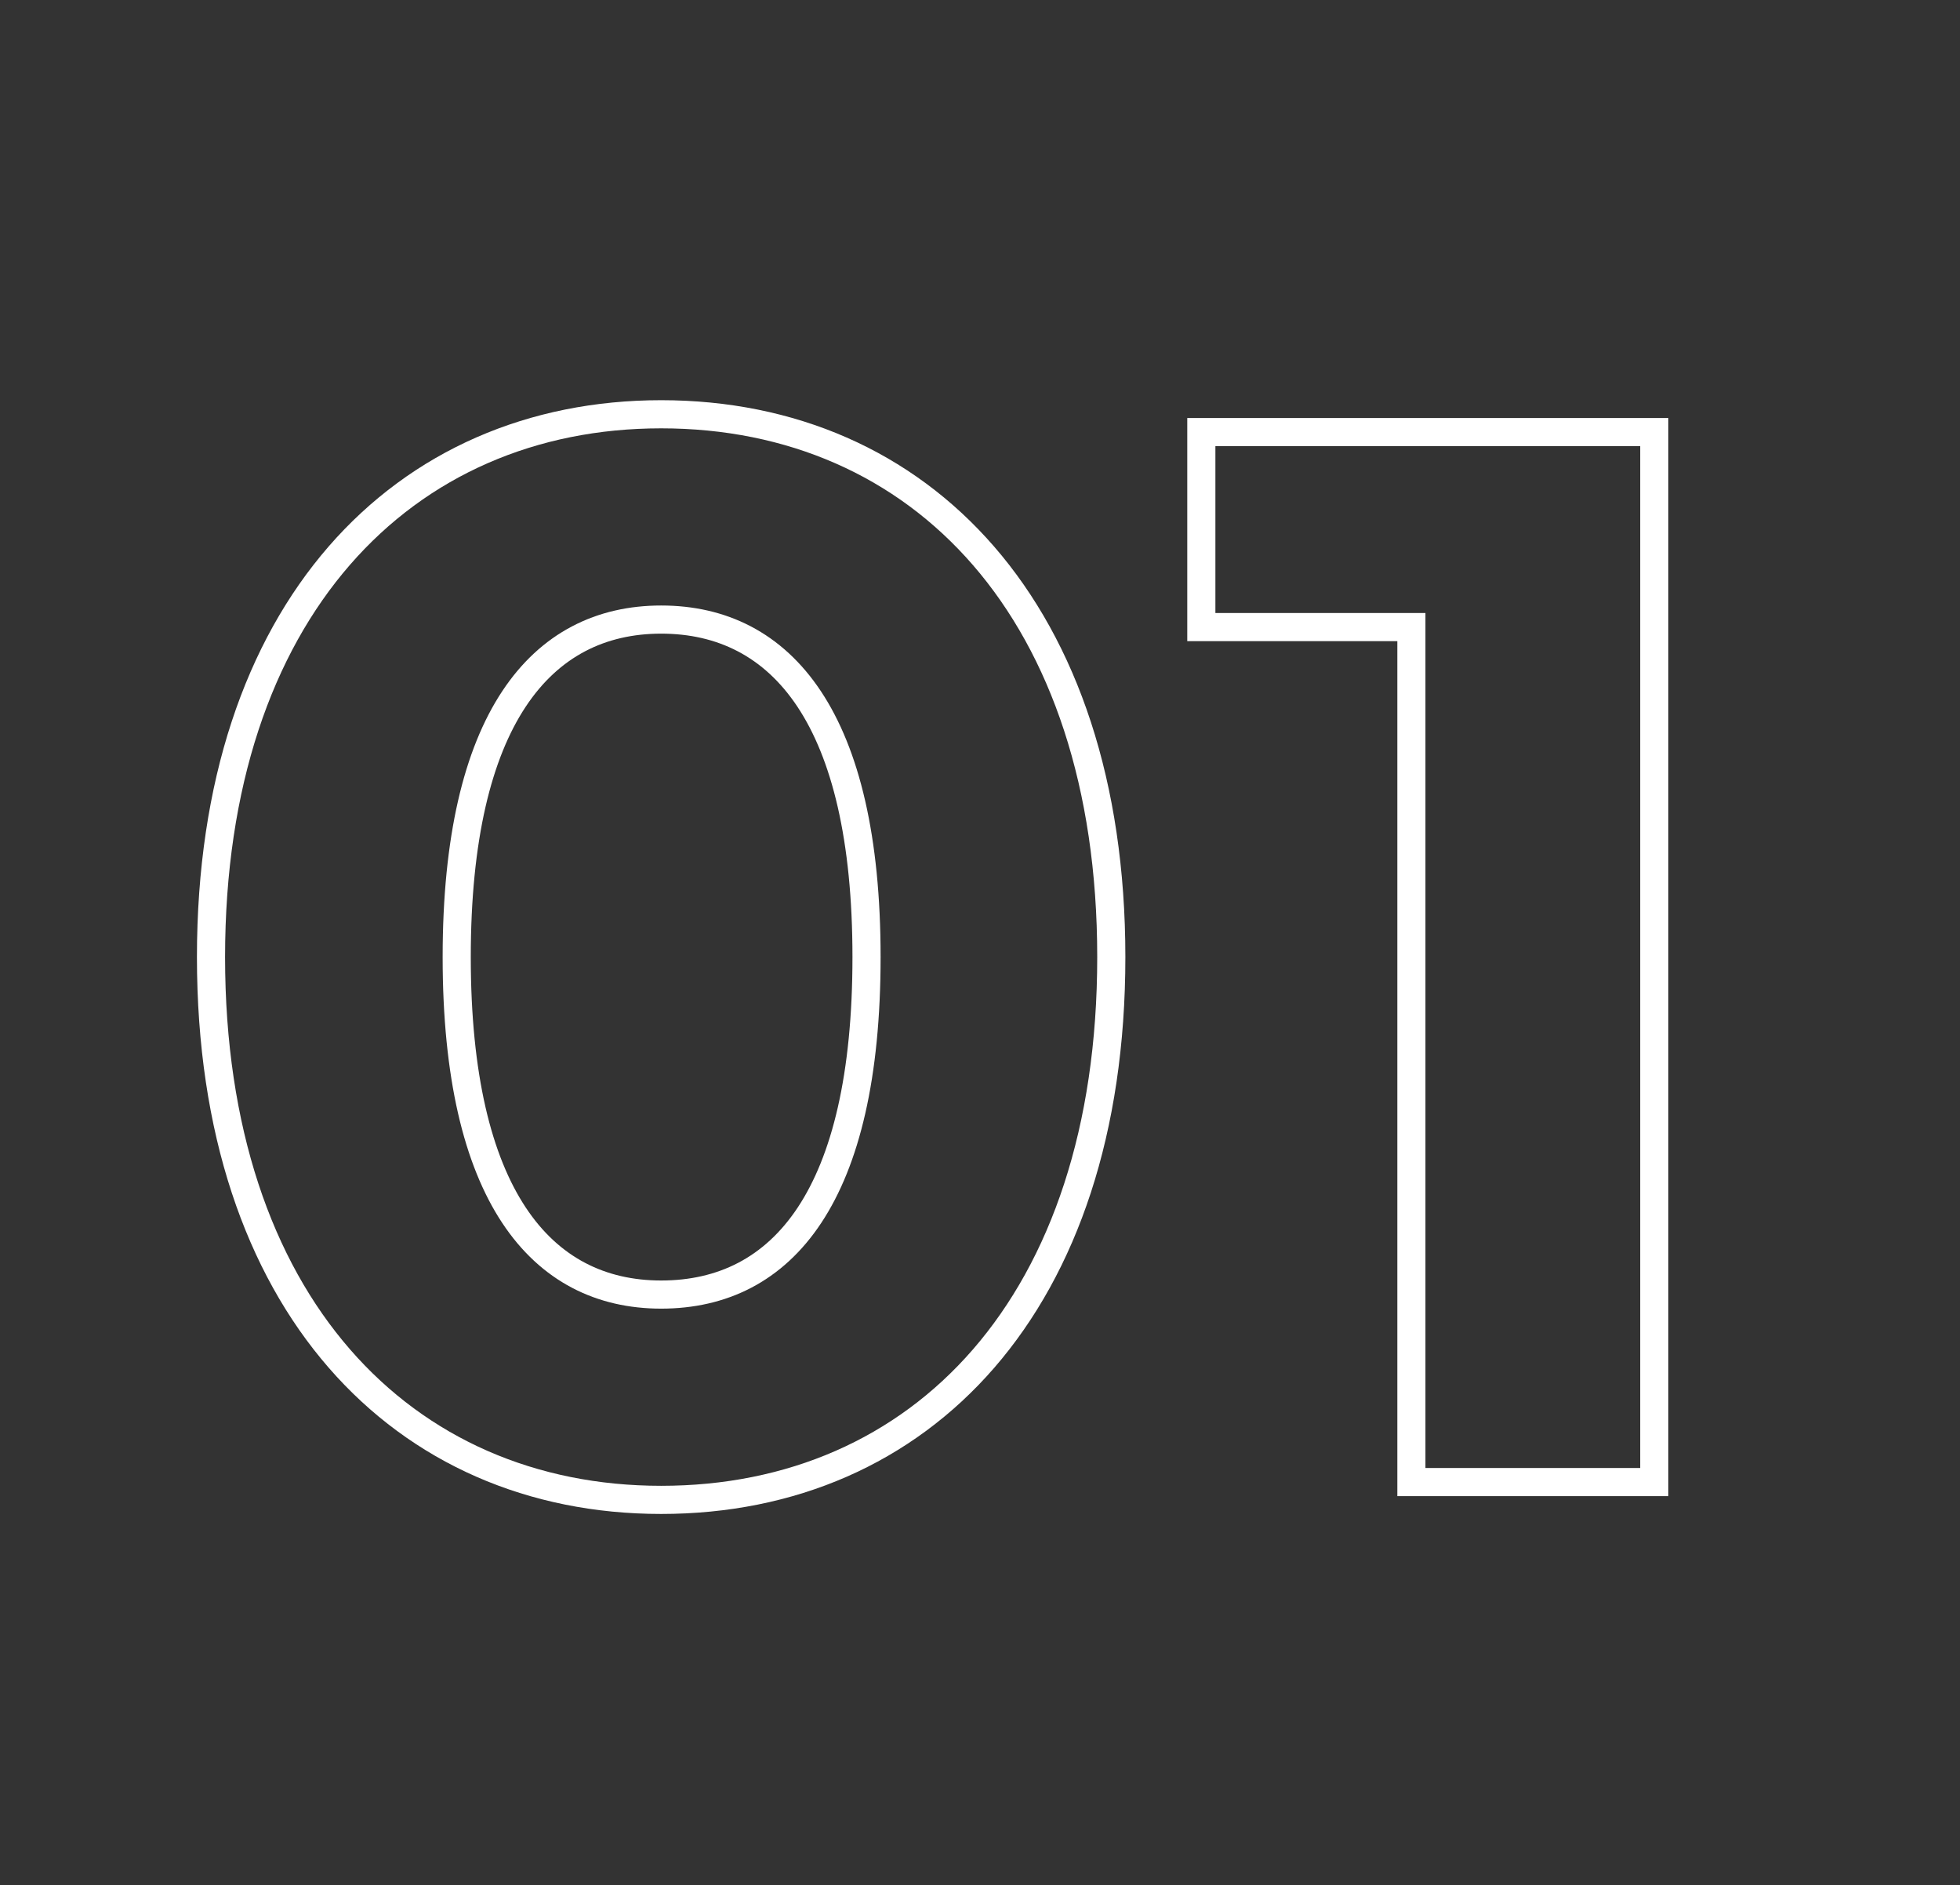 <svg xmlns="http://www.w3.org/2000/svg" id="a" data-name="Layer 1" viewBox="0 0 209 201"><rect x="0" y="0" width="209" height="201" fill="#333333" stroke="none"/><g id="b" data-name="Component 107 1"><g style="isolation: isolate;"><rect width="209" height="201" style="fill: none;"></rect><path d="M22.5,102.041c0-36.983,20.5-57.873,48-57.873,27.7,0,48,20.99,48,57.873,0,36.983-20.3,57.873-48,57.873-27.5,0-48-20.89-48-57.873Zm69.9,0c0-25.388-9-35.983-21.9-35.983-12.8,0-21.8,10.595-21.8,35.983s9,35.983,21.8,35.983c13,0,21.9-10.595,21.9-35.983Z" style="fill: none; stroke: #fff; stroke-width: 3px;"></path><path d="M176.4,46.068v111.947h-25.9V66.858h-22.4v-20.79h48.3Z" style="fill: none; stroke: #fff; stroke-width: 3px;"></path></g></g></svg>